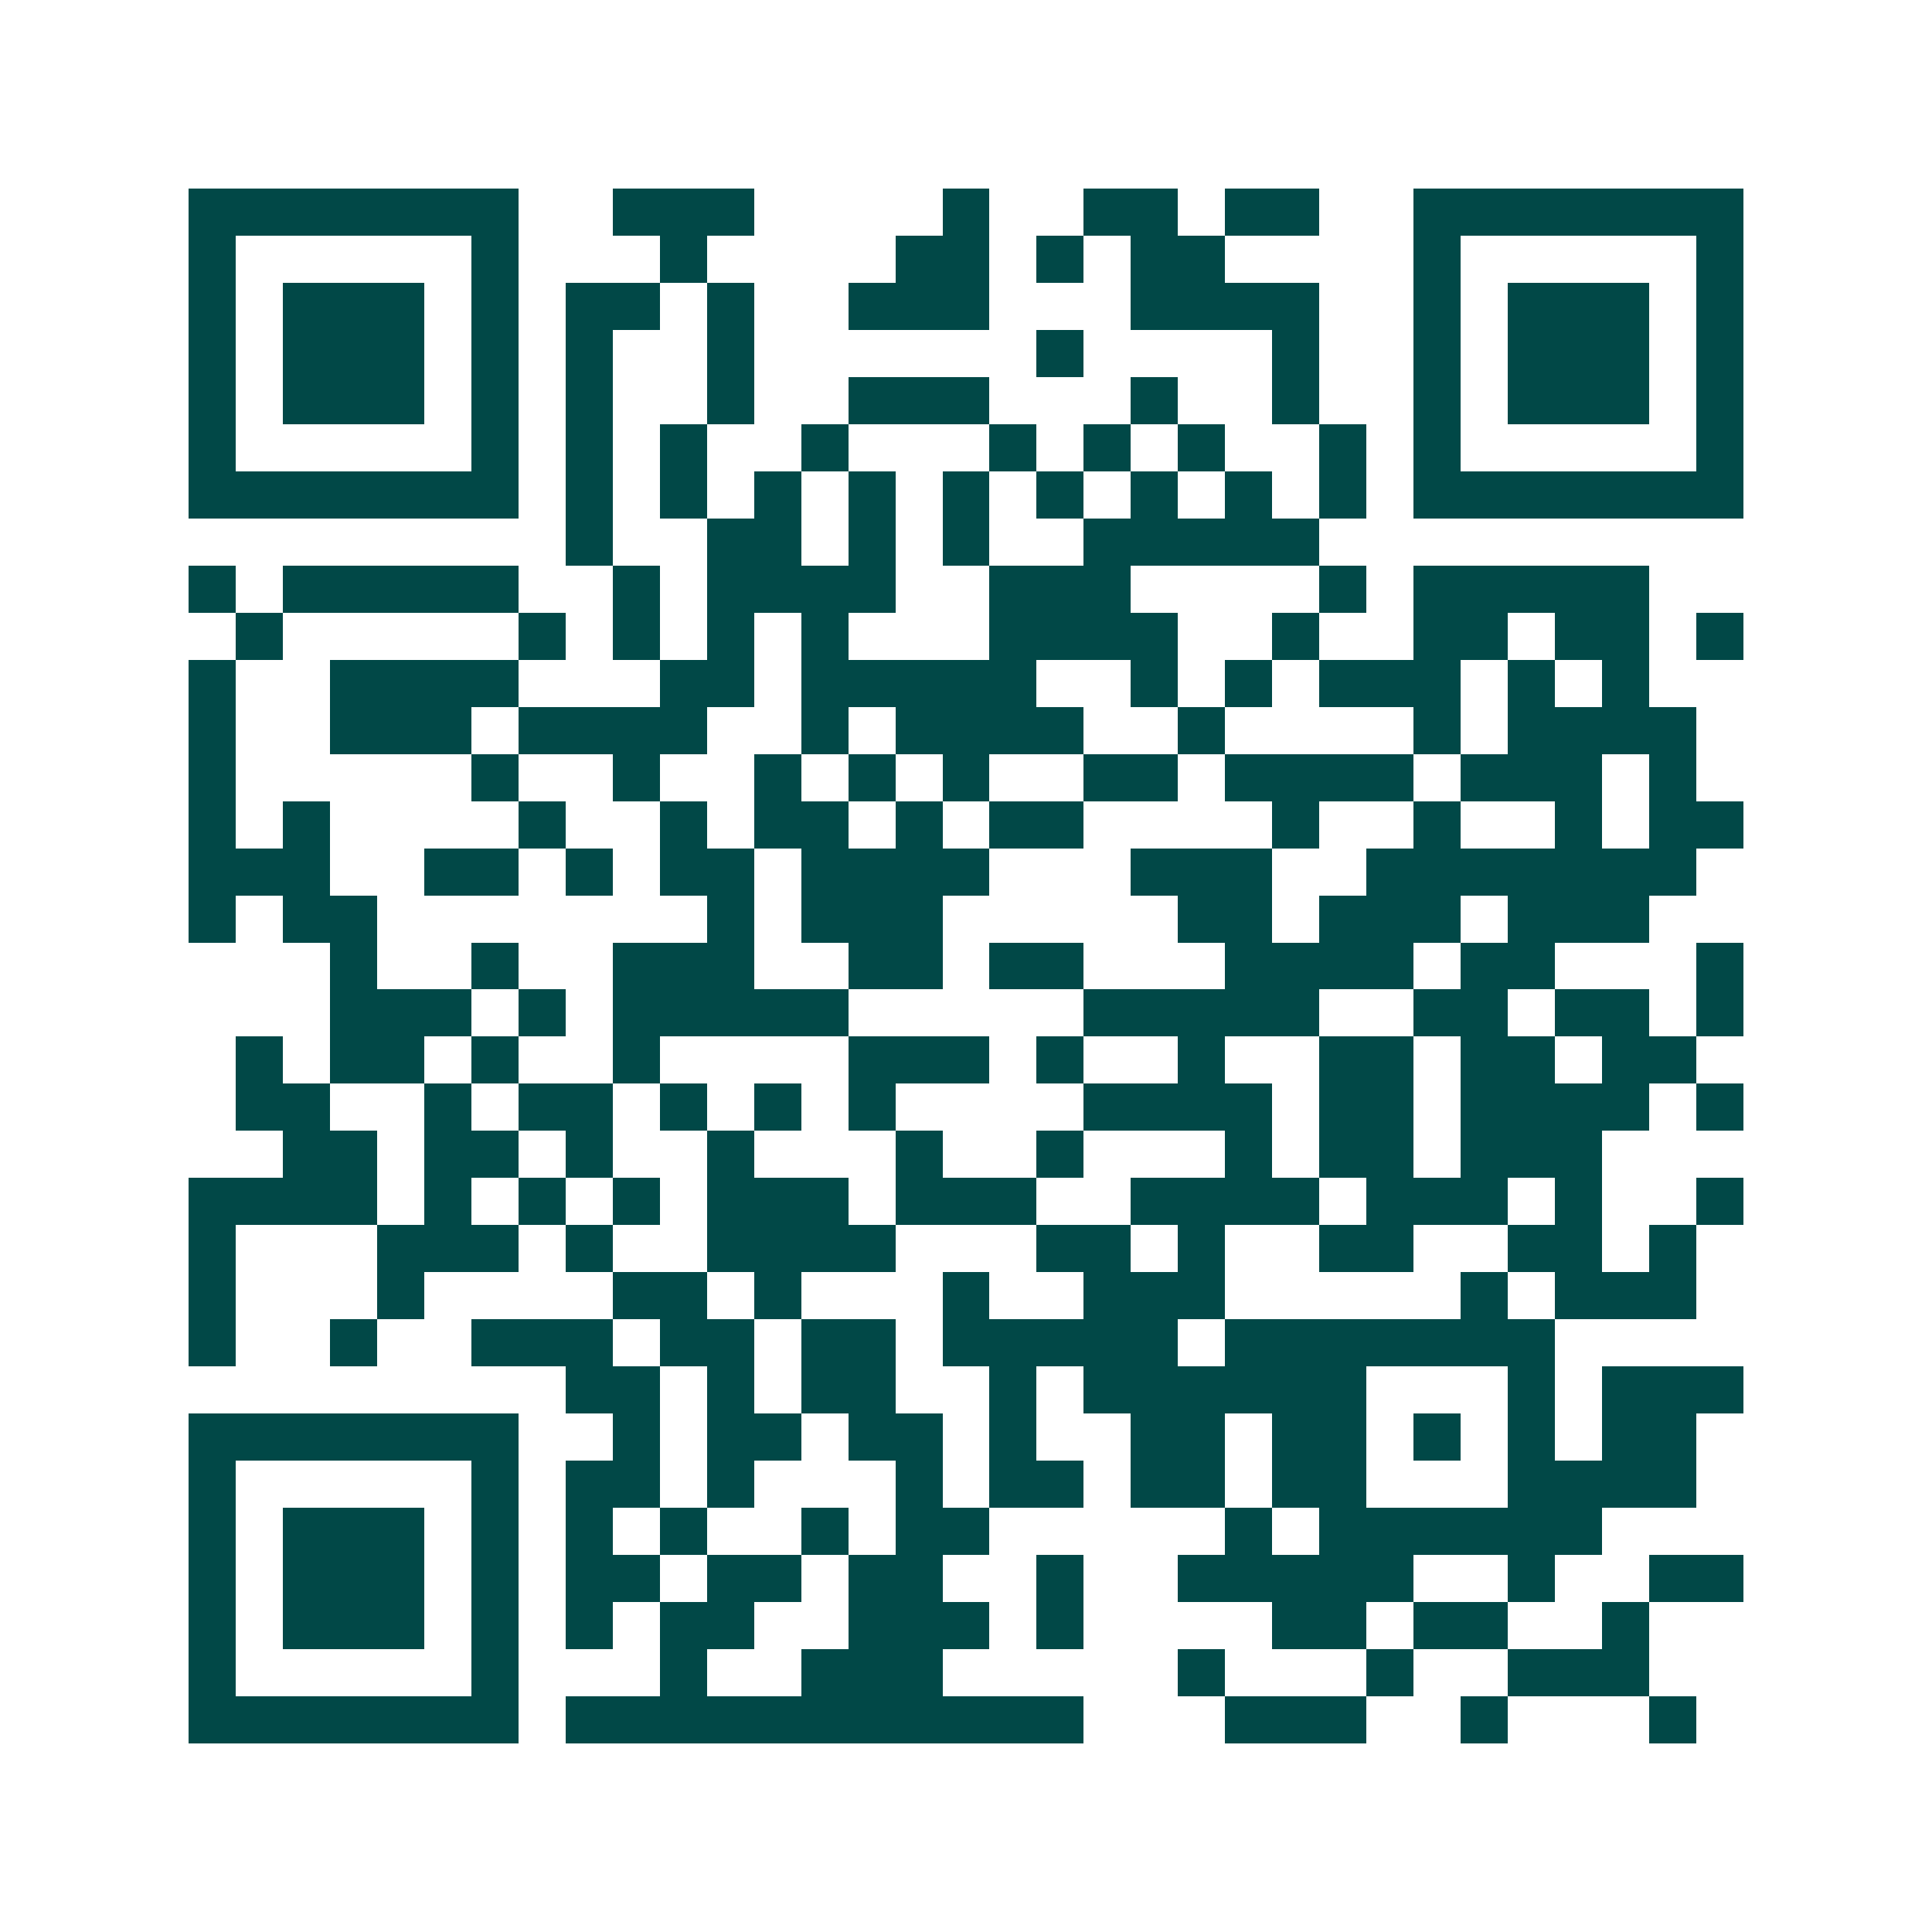 <svg xmlns="http://www.w3.org/2000/svg" width="200" height="200" viewBox="0 0 41 41" shape-rendering="crispEdges"><path fill="#ffffff" d="M0 0h41v41H0z"/><path stroke="#014847" d="M4 4.5h7m2 0h3m4 0h1m2 0h2m1 0h2m2 0h7M4 5.5h1m5 0h1m3 0h1m4 0h2m1 0h1m1 0h2m4 0h1m5 0h1M4 6.5h1m1 0h3m1 0h1m1 0h2m1 0h1m2 0h3m3 0h4m2 0h1m1 0h3m1 0h1M4 7.5h1m1 0h3m1 0h1m1 0h1m2 0h1m6 0h1m4 0h1m2 0h1m1 0h3m1 0h1M4 8.5h1m1 0h3m1 0h1m1 0h1m2 0h1m2 0h3m3 0h1m2 0h1m2 0h1m1 0h3m1 0h1M4 9.5h1m5 0h1m1 0h1m1 0h1m2 0h1m3 0h1m1 0h1m1 0h1m2 0h1m1 0h1m5 0h1M4 10.5h7m1 0h1m1 0h1m1 0h1m1 0h1m1 0h1m1 0h1m1 0h1m1 0h1m1 0h1m1 0h7M12 11.5h1m2 0h2m1 0h1m1 0h1m2 0h5M4 12.5h1m1 0h5m2 0h1m1 0h4m2 0h3m4 0h1m1 0h5M5 13.5h1m5 0h1m1 0h1m1 0h1m1 0h1m3 0h4m2 0h1m2 0h2m1 0h2m1 0h1M4 14.5h1m2 0h4m3 0h2m1 0h5m2 0h1m1 0h1m1 0h3m1 0h1m1 0h1M4 15.5h1m2 0h3m1 0h4m2 0h1m1 0h4m2 0h1m4 0h1m1 0h4M4 16.5h1m5 0h1m2 0h1m2 0h1m1 0h1m1 0h1m2 0h2m1 0h4m1 0h3m1 0h1M4 17.5h1m1 0h1m4 0h1m2 0h1m1 0h2m1 0h1m1 0h2m4 0h1m2 0h1m2 0h1m1 0h2M4 18.5h3m2 0h2m1 0h1m1 0h2m1 0h4m3 0h3m2 0h7M4 19.5h1m1 0h2m7 0h1m1 0h3m5 0h2m1 0h3m1 0h3M7 20.5h1m2 0h1m2 0h3m2 0h2m1 0h2m3 0h4m1 0h2m3 0h1M7 21.5h3m1 0h1m1 0h5m5 0h5m2 0h2m1 0h2m1 0h1M5 22.5h1m1 0h2m1 0h1m2 0h1m4 0h3m1 0h1m2 0h1m2 0h2m1 0h2m1 0h2M5 23.5h2m2 0h1m1 0h2m1 0h1m1 0h1m1 0h1m4 0h4m1 0h2m1 0h4m1 0h1M6 24.5h2m1 0h2m1 0h1m2 0h1m3 0h1m2 0h1m3 0h1m1 0h2m1 0h3M4 25.5h4m1 0h1m1 0h1m1 0h1m1 0h3m1 0h3m2 0h4m1 0h3m1 0h1m2 0h1M4 26.5h1m3 0h3m1 0h1m2 0h4m3 0h2m1 0h1m2 0h2m2 0h2m1 0h1M4 27.5h1m3 0h1m4 0h2m1 0h1m3 0h1m2 0h3m5 0h1m1 0h3M4 28.5h1m2 0h1m2 0h3m1 0h2m1 0h2m1 0h5m1 0h7M12 29.5h2m1 0h1m1 0h2m2 0h1m1 0h6m3 0h1m1 0h3M4 30.5h7m2 0h1m1 0h2m1 0h2m1 0h1m2 0h2m1 0h2m1 0h1m1 0h1m1 0h2M4 31.5h1m5 0h1m1 0h2m1 0h1m3 0h1m1 0h2m1 0h2m1 0h2m3 0h4M4 32.5h1m1 0h3m1 0h1m1 0h1m1 0h1m2 0h1m1 0h2m5 0h1m1 0h6M4 33.5h1m1 0h3m1 0h1m1 0h2m1 0h2m1 0h2m2 0h1m2 0h5m2 0h1m2 0h2M4 34.5h1m1 0h3m1 0h1m1 0h1m1 0h2m2 0h3m1 0h1m4 0h2m1 0h2m2 0h1M4 35.5h1m5 0h1m3 0h1m2 0h3m5 0h1m3 0h1m2 0h3M4 36.5h7m1 0h11m3 0h3m2 0h1m3 0h1"/></svg>
